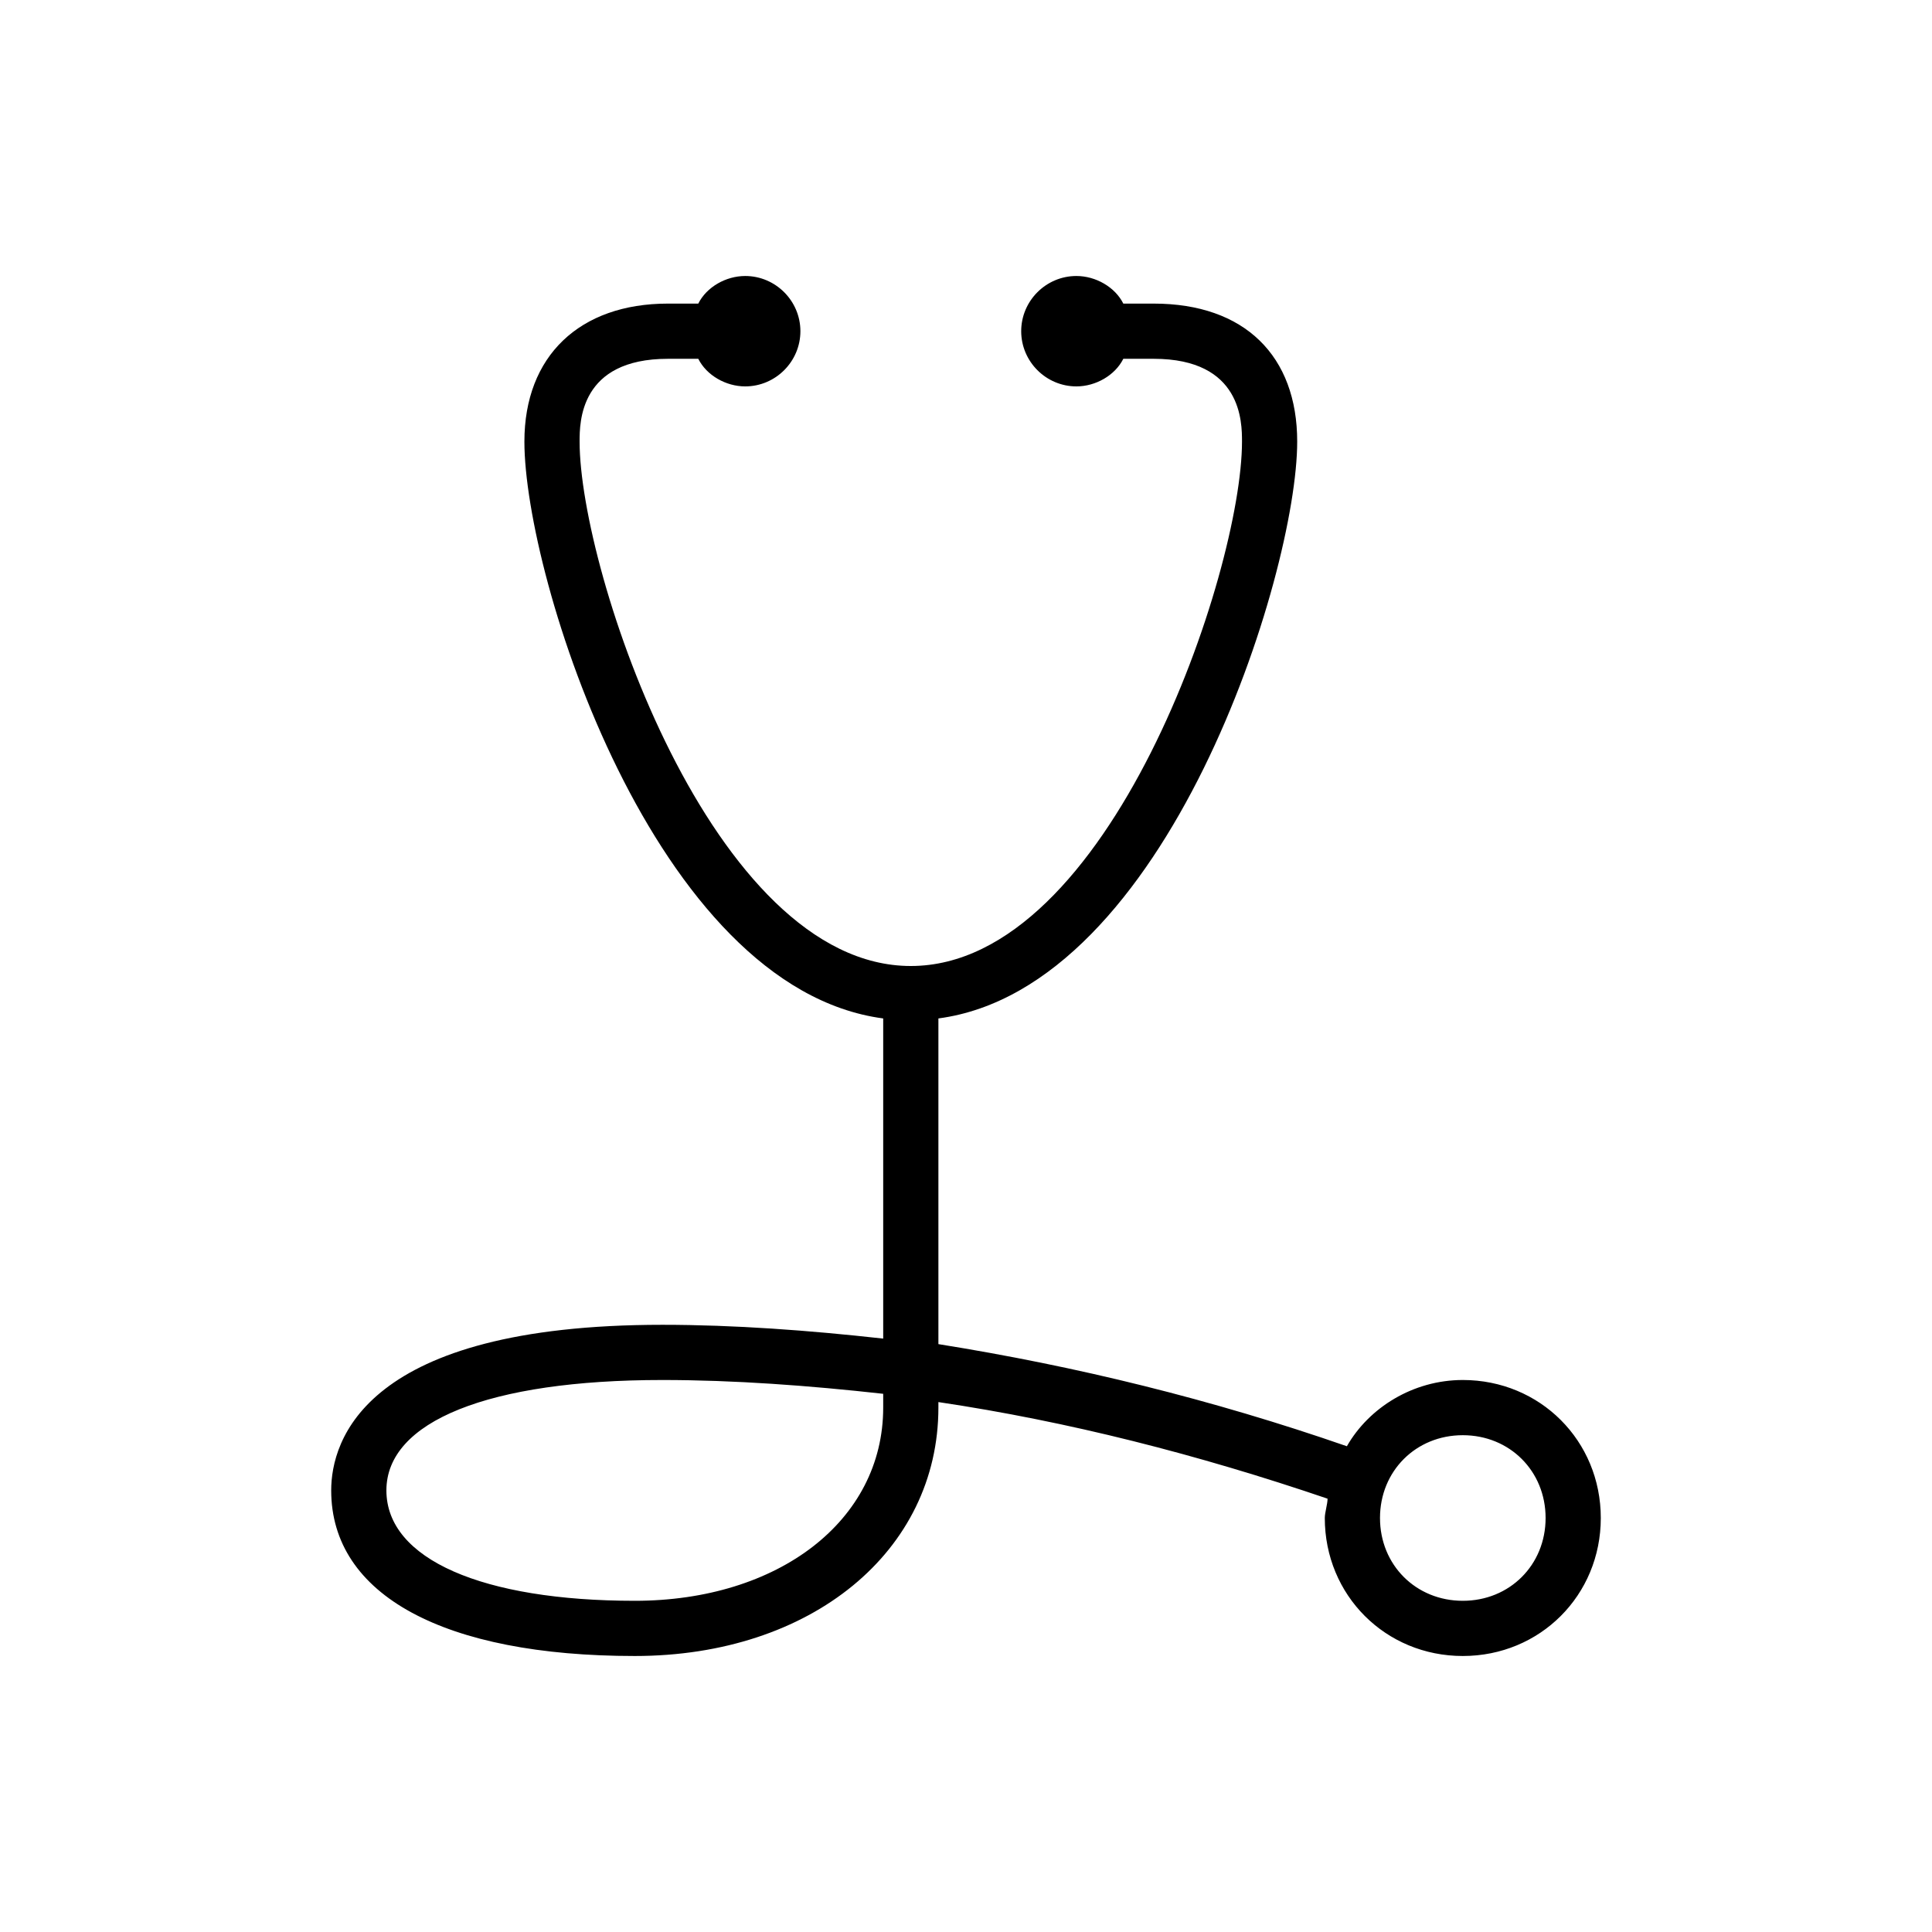 <svg xmlns="http://www.w3.org/2000/svg" viewBox="0 0 70 70" id="1494266101" class="svg u_1494266101" data-icon-name="wp-stethoscope_thin"> <path d="M53,50c-1.8,0-3.4,1-4.2,2.4c-4.9-1.7-9.8-2.9-14.8-3.7V36.9c8.3-1.1,13-16.1,13-20.9c0-3.1-1.9-5-5.2-5h-1.1
	c-0.3-0.6-1-1-1.7-1c-1.1,0-2,0.9-2,2s0.9,2,2,2c0.7,0,1.4-0.4,1.7-1h1.1c3.2,0,3.2,2.3,3.2,3c0,4.7-4.8,19-12,19
	c-7.2,0-12-14.3-12-19c0-0.7,0-3,3.2-3h1.1c0.3,0.6,1,1,1.7,1c1.1,0,2-0.9,2-2s-0.9-2-2-2c-0.7,0-1.4,0.4-1.7,1h-1.1
	c-3.2,0-5.2,1.9-5.2,5c0,4.9,4.7,19.8,13,20.9v11.6c-2.7-0.3-5.4-0.5-8-0.5c-10.8,0-12,4.2-12,6c0,3.8,4.1,6,11,6c6.4,0,11-3.8,11-9
	v-0.2c4.7,0.7,9.4,1.9,14.1,3.5c0,0.2-0.1,0.5-0.1,0.7c0,2.8,2.2,5,5,5c2.8,0,5-2.2,5-5S55.8,50,53,50z M32,51c0,4.1-3.8,7-9,7
	c-5.5,0-9-1.5-9-4c0-2.5,3.7-4,10-4c2.6,0,5.3,0.2,8,0.5V51z M53,58c-1.7,0-3-1.3-3-3s1.3-3,3-3c1.7,0,3,1.3,3,3S54.7,58,53,58z"></path> 
</svg>